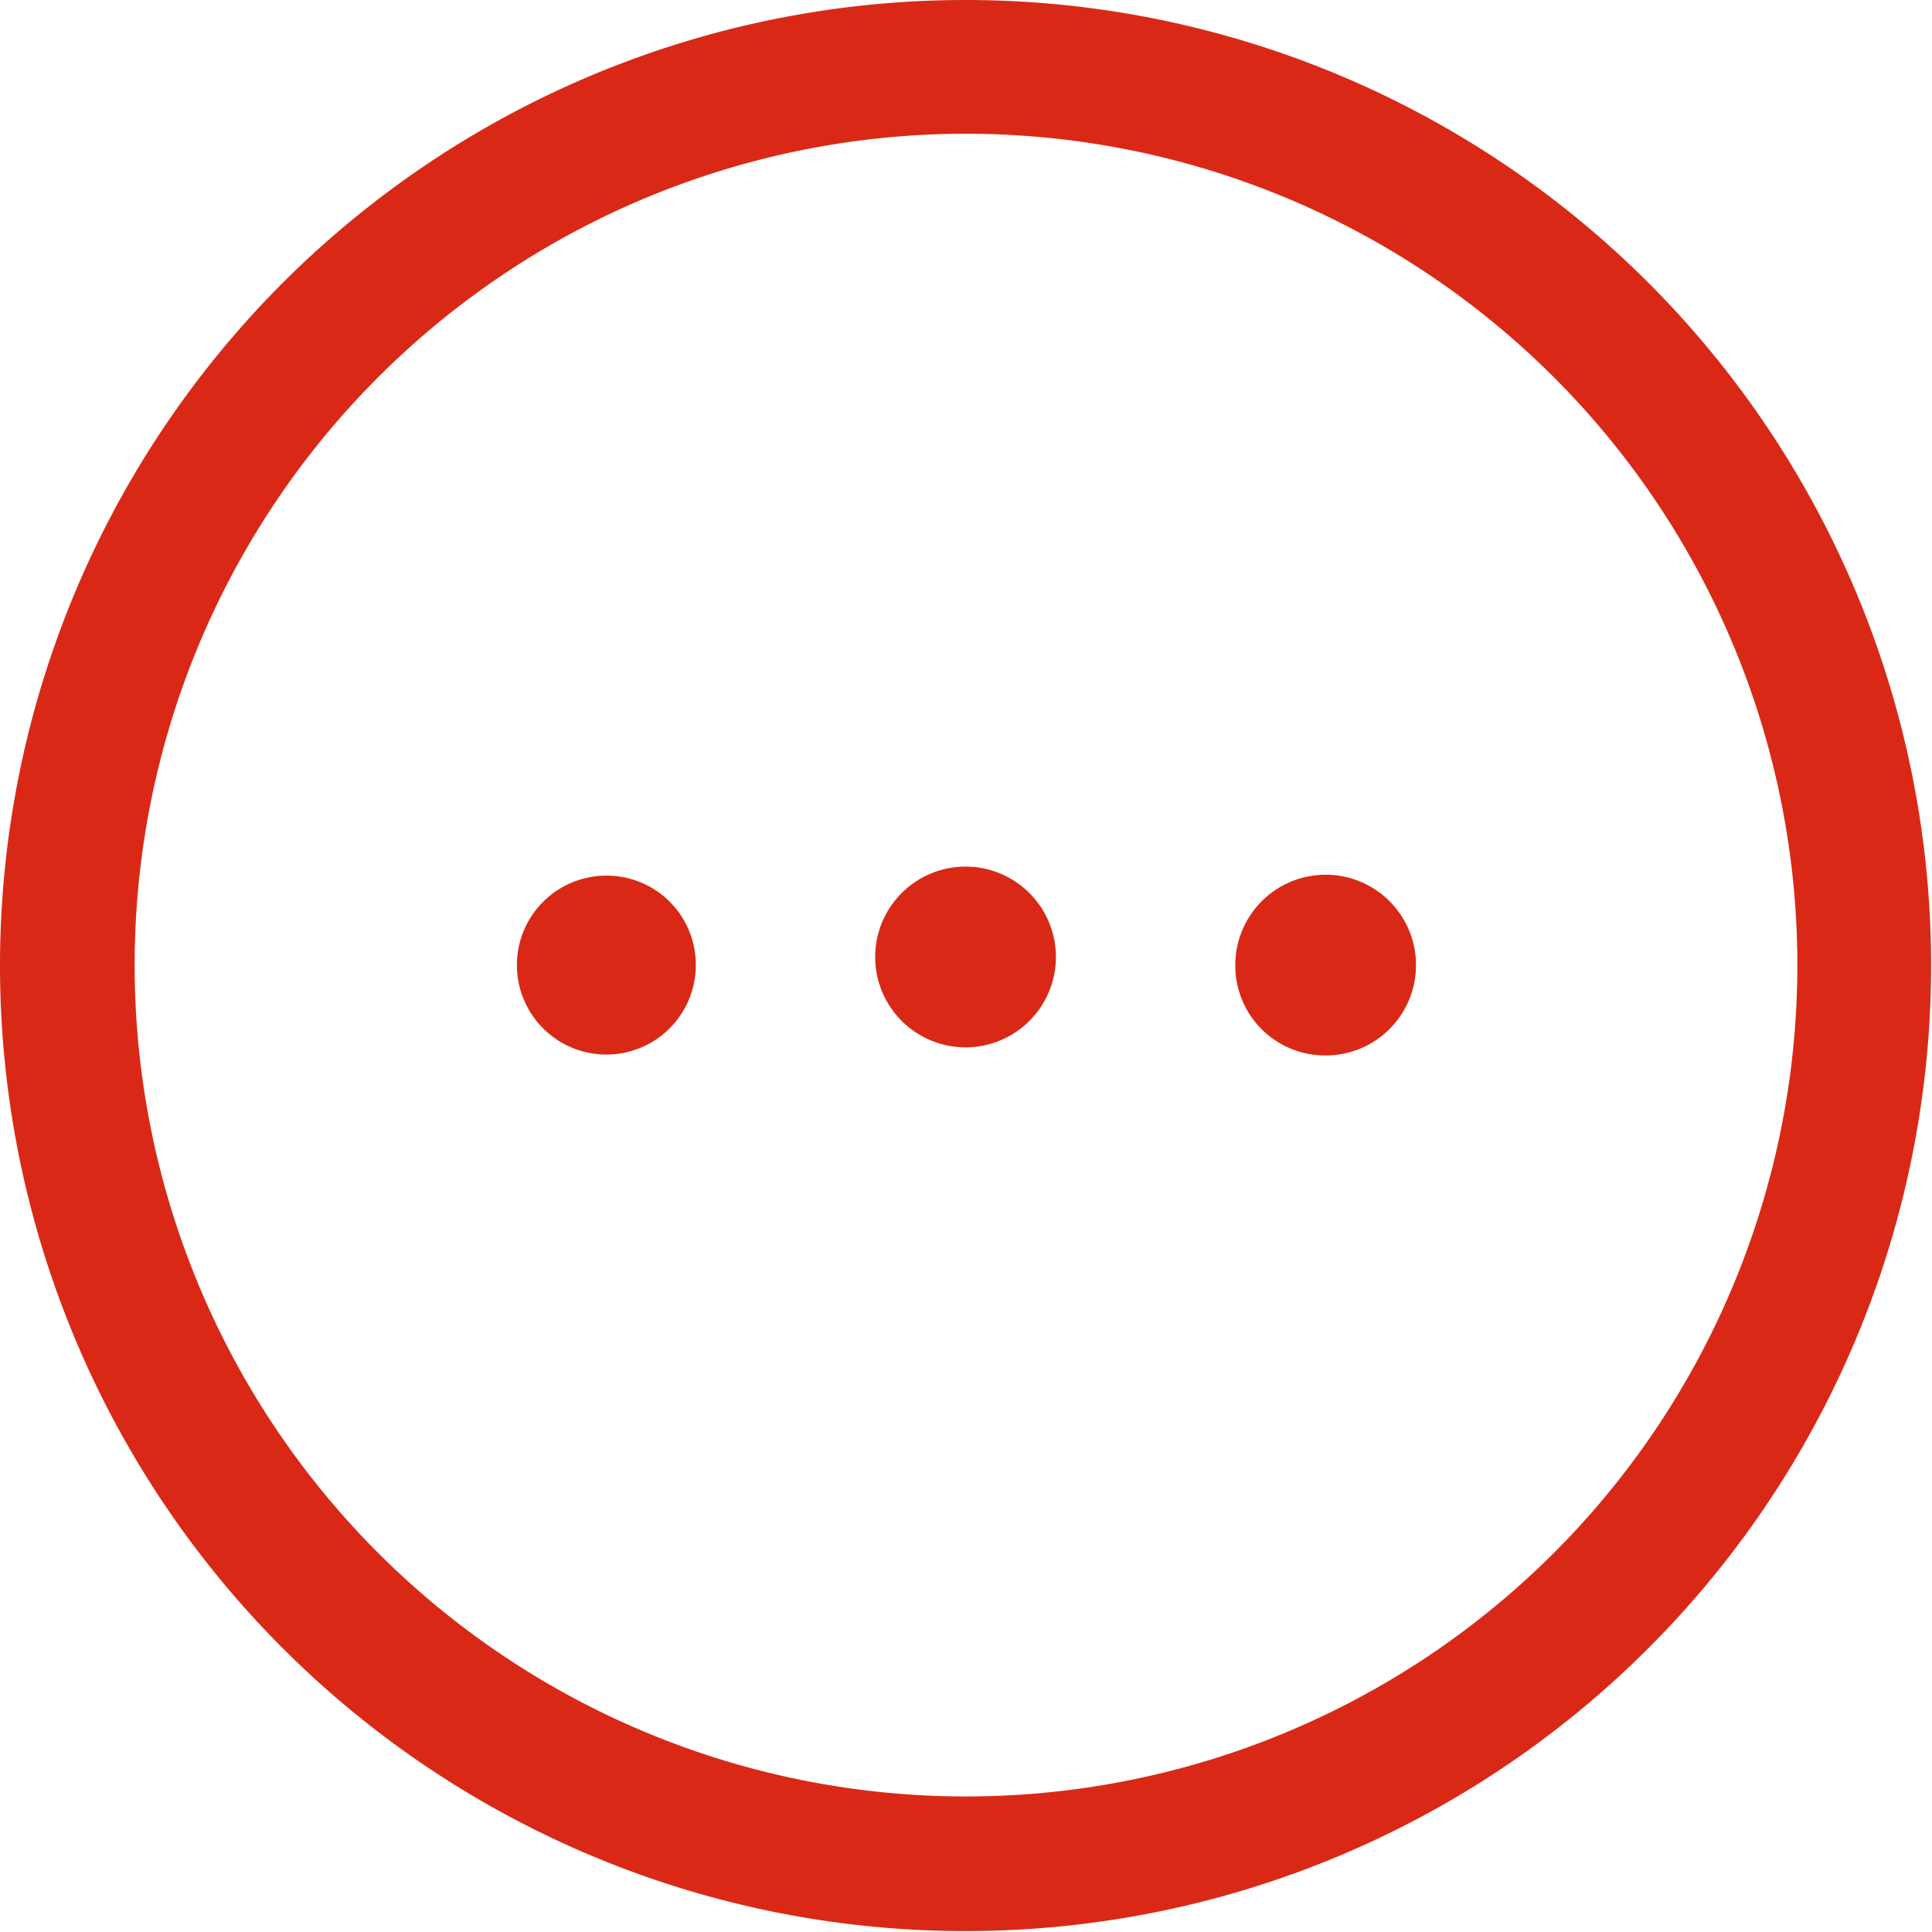 <svg xmlns="http://www.w3.org/2000/svg" viewBox="0 0 21.38 21.38"><path fill="#d92916" fill-rule="evenodd" d="M7.7 10.69a.99.99 0 1 1-.99-1 .986.986 0 0 1 .99 1Zm3.98 0a1 1 0 0 1-1.99 0 1 1 0 1 1 1.99 0Zm2.98.99a1 1 0 1 0-.99-.99.994.994 0 0 0 .99.99ZM10.69 0a10.685 10.685 0 1 0 10.68 10.69A10.682 10.682 0 0 0 10.69 0Zm-9.2 10.69a9.2 9.2 0 1 1 9.2 9.19 9.2 9.2 0 0 1-9.2-9.19Z"/></svg>